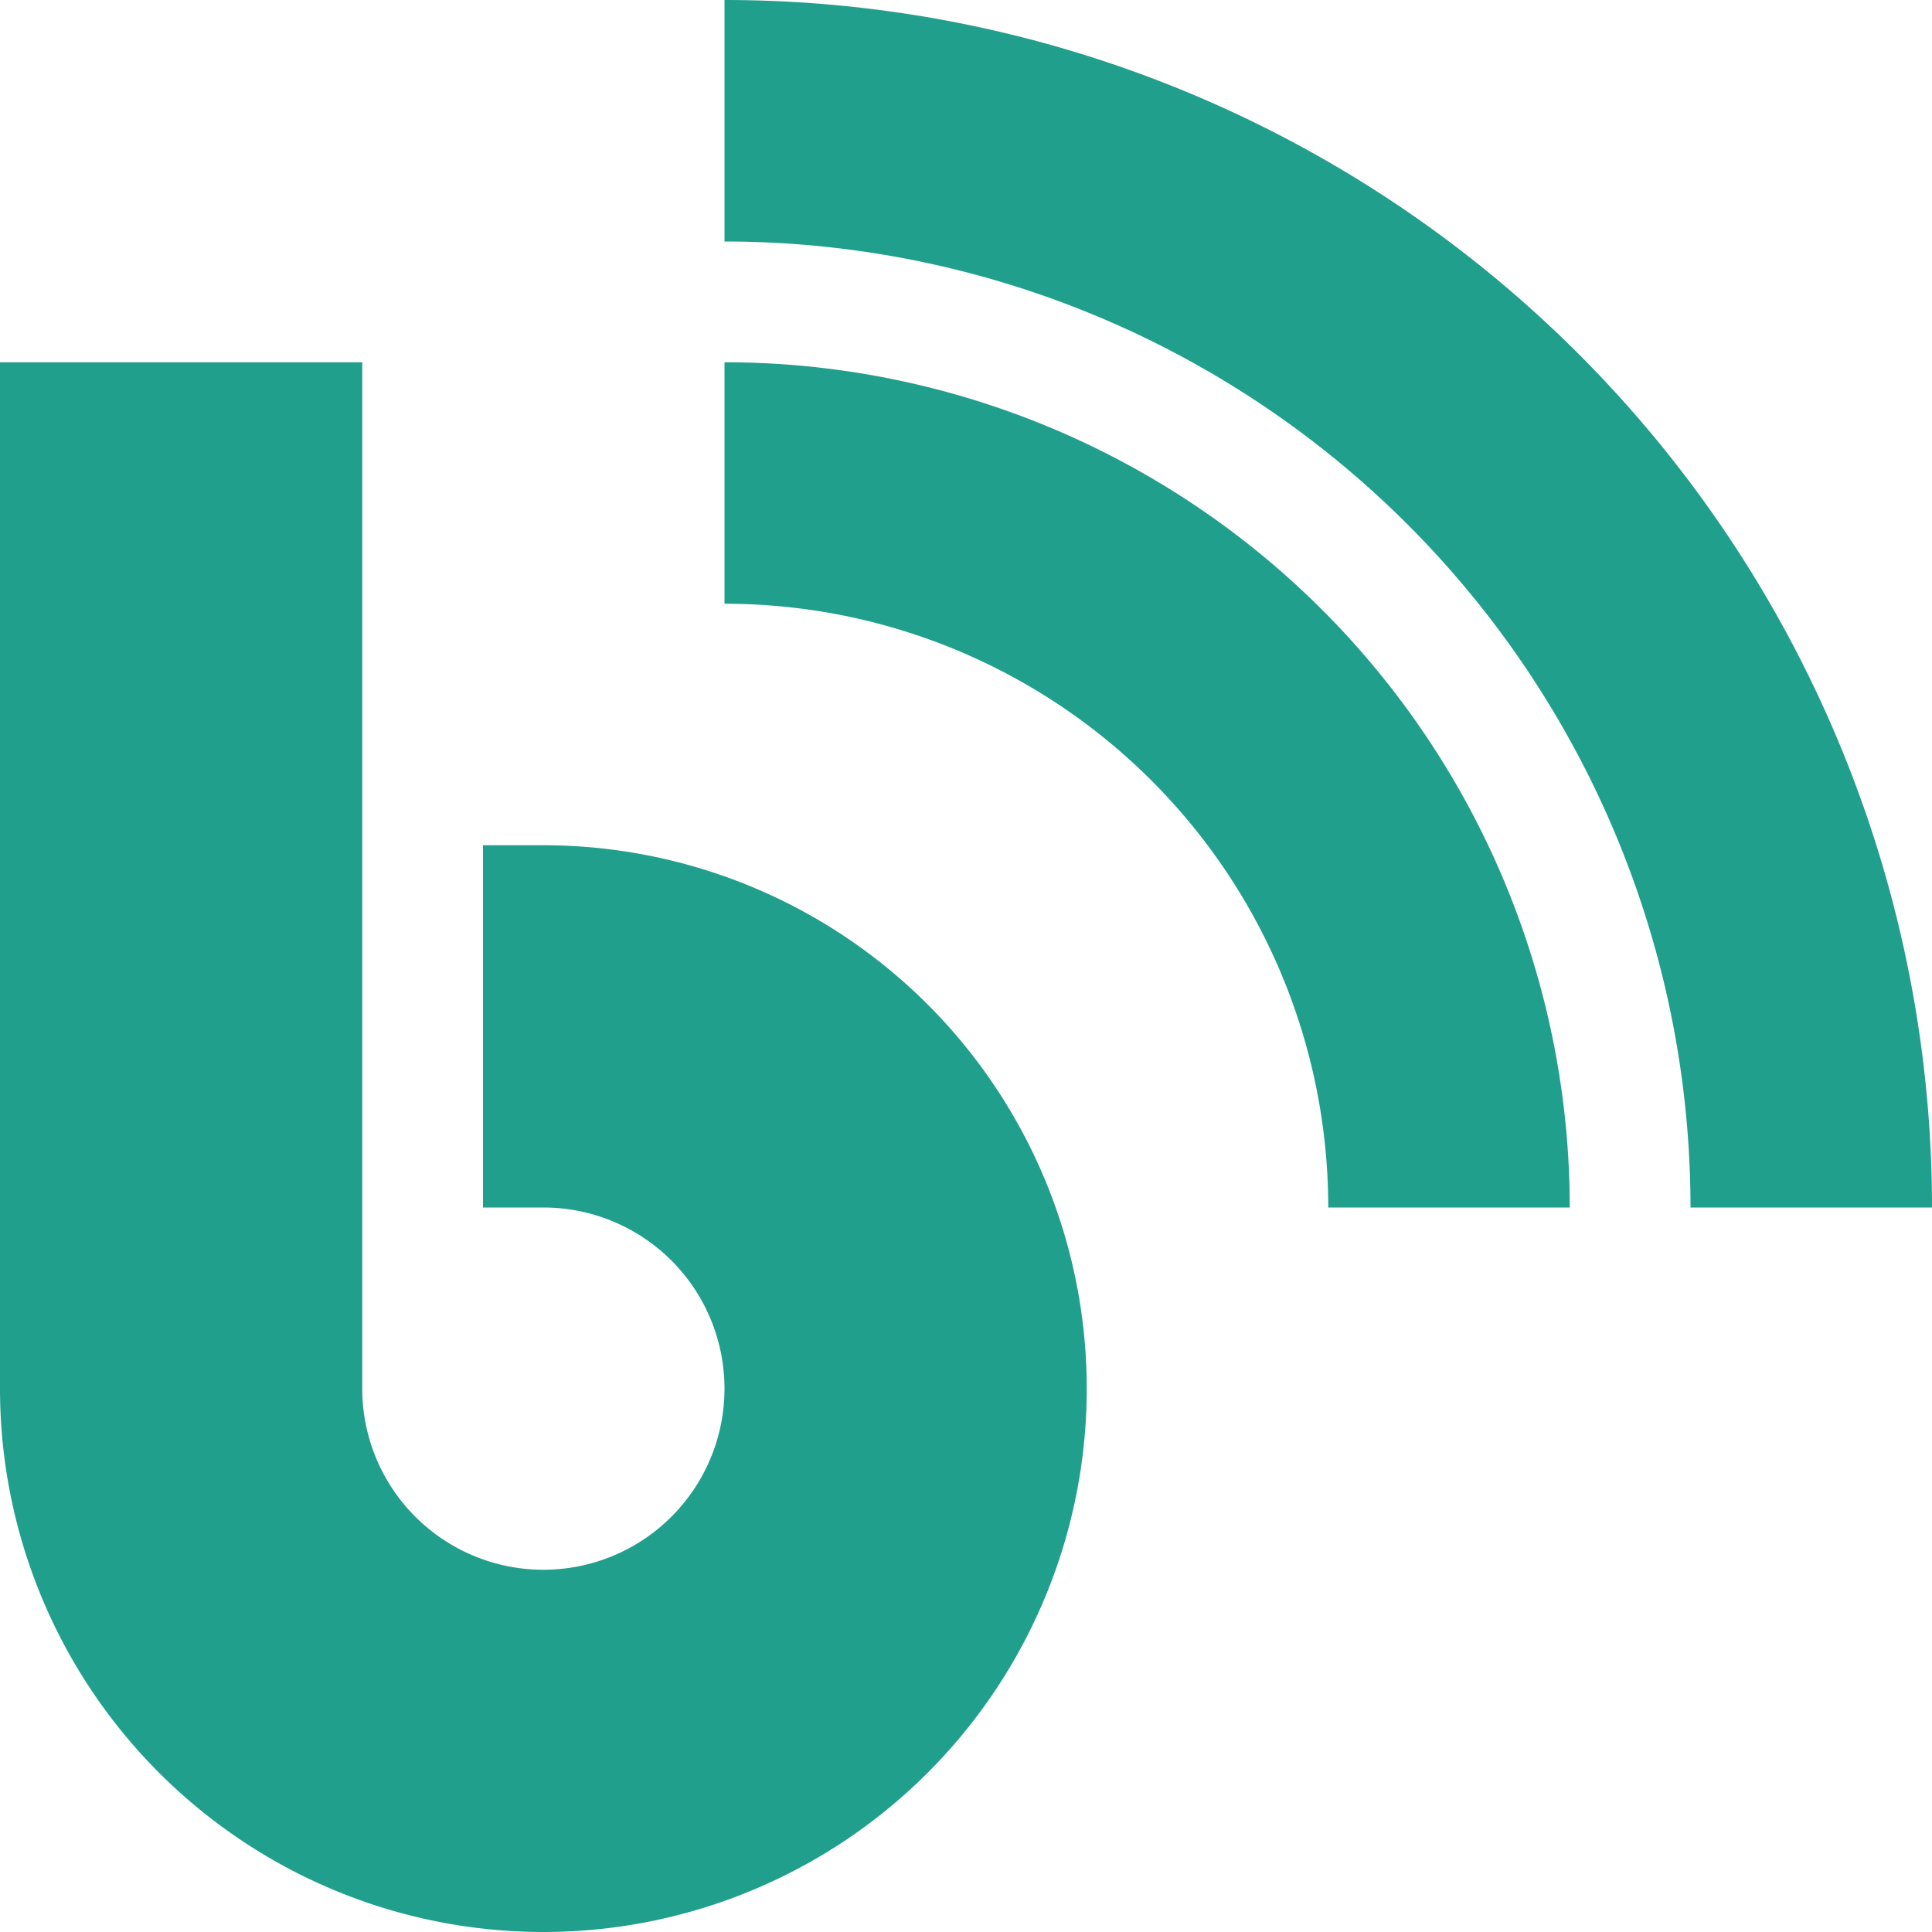 <svg xmlns="http://www.w3.org/2000/svg" width="44" height="44" viewBox="0 0 44 44"><path d="M16.5,0V5.5a22,22,0,0,1,22,22H44A27.5,27.5,0,0,0,16.5,0Zm0,8.25v5.5A13.746,13.746,0,0,1,30.25,27.5h5.5A19.251,19.251,0,0,0,16.5,8.25ZM8.25,12.375V8.25H0V31.625A12.375,12.375,0,1,0,12.375,19.25H11V27.5h1.375A4.125,4.125,0,1,1,8.25,31.625Z" fill="#219f8d"></path></svg>